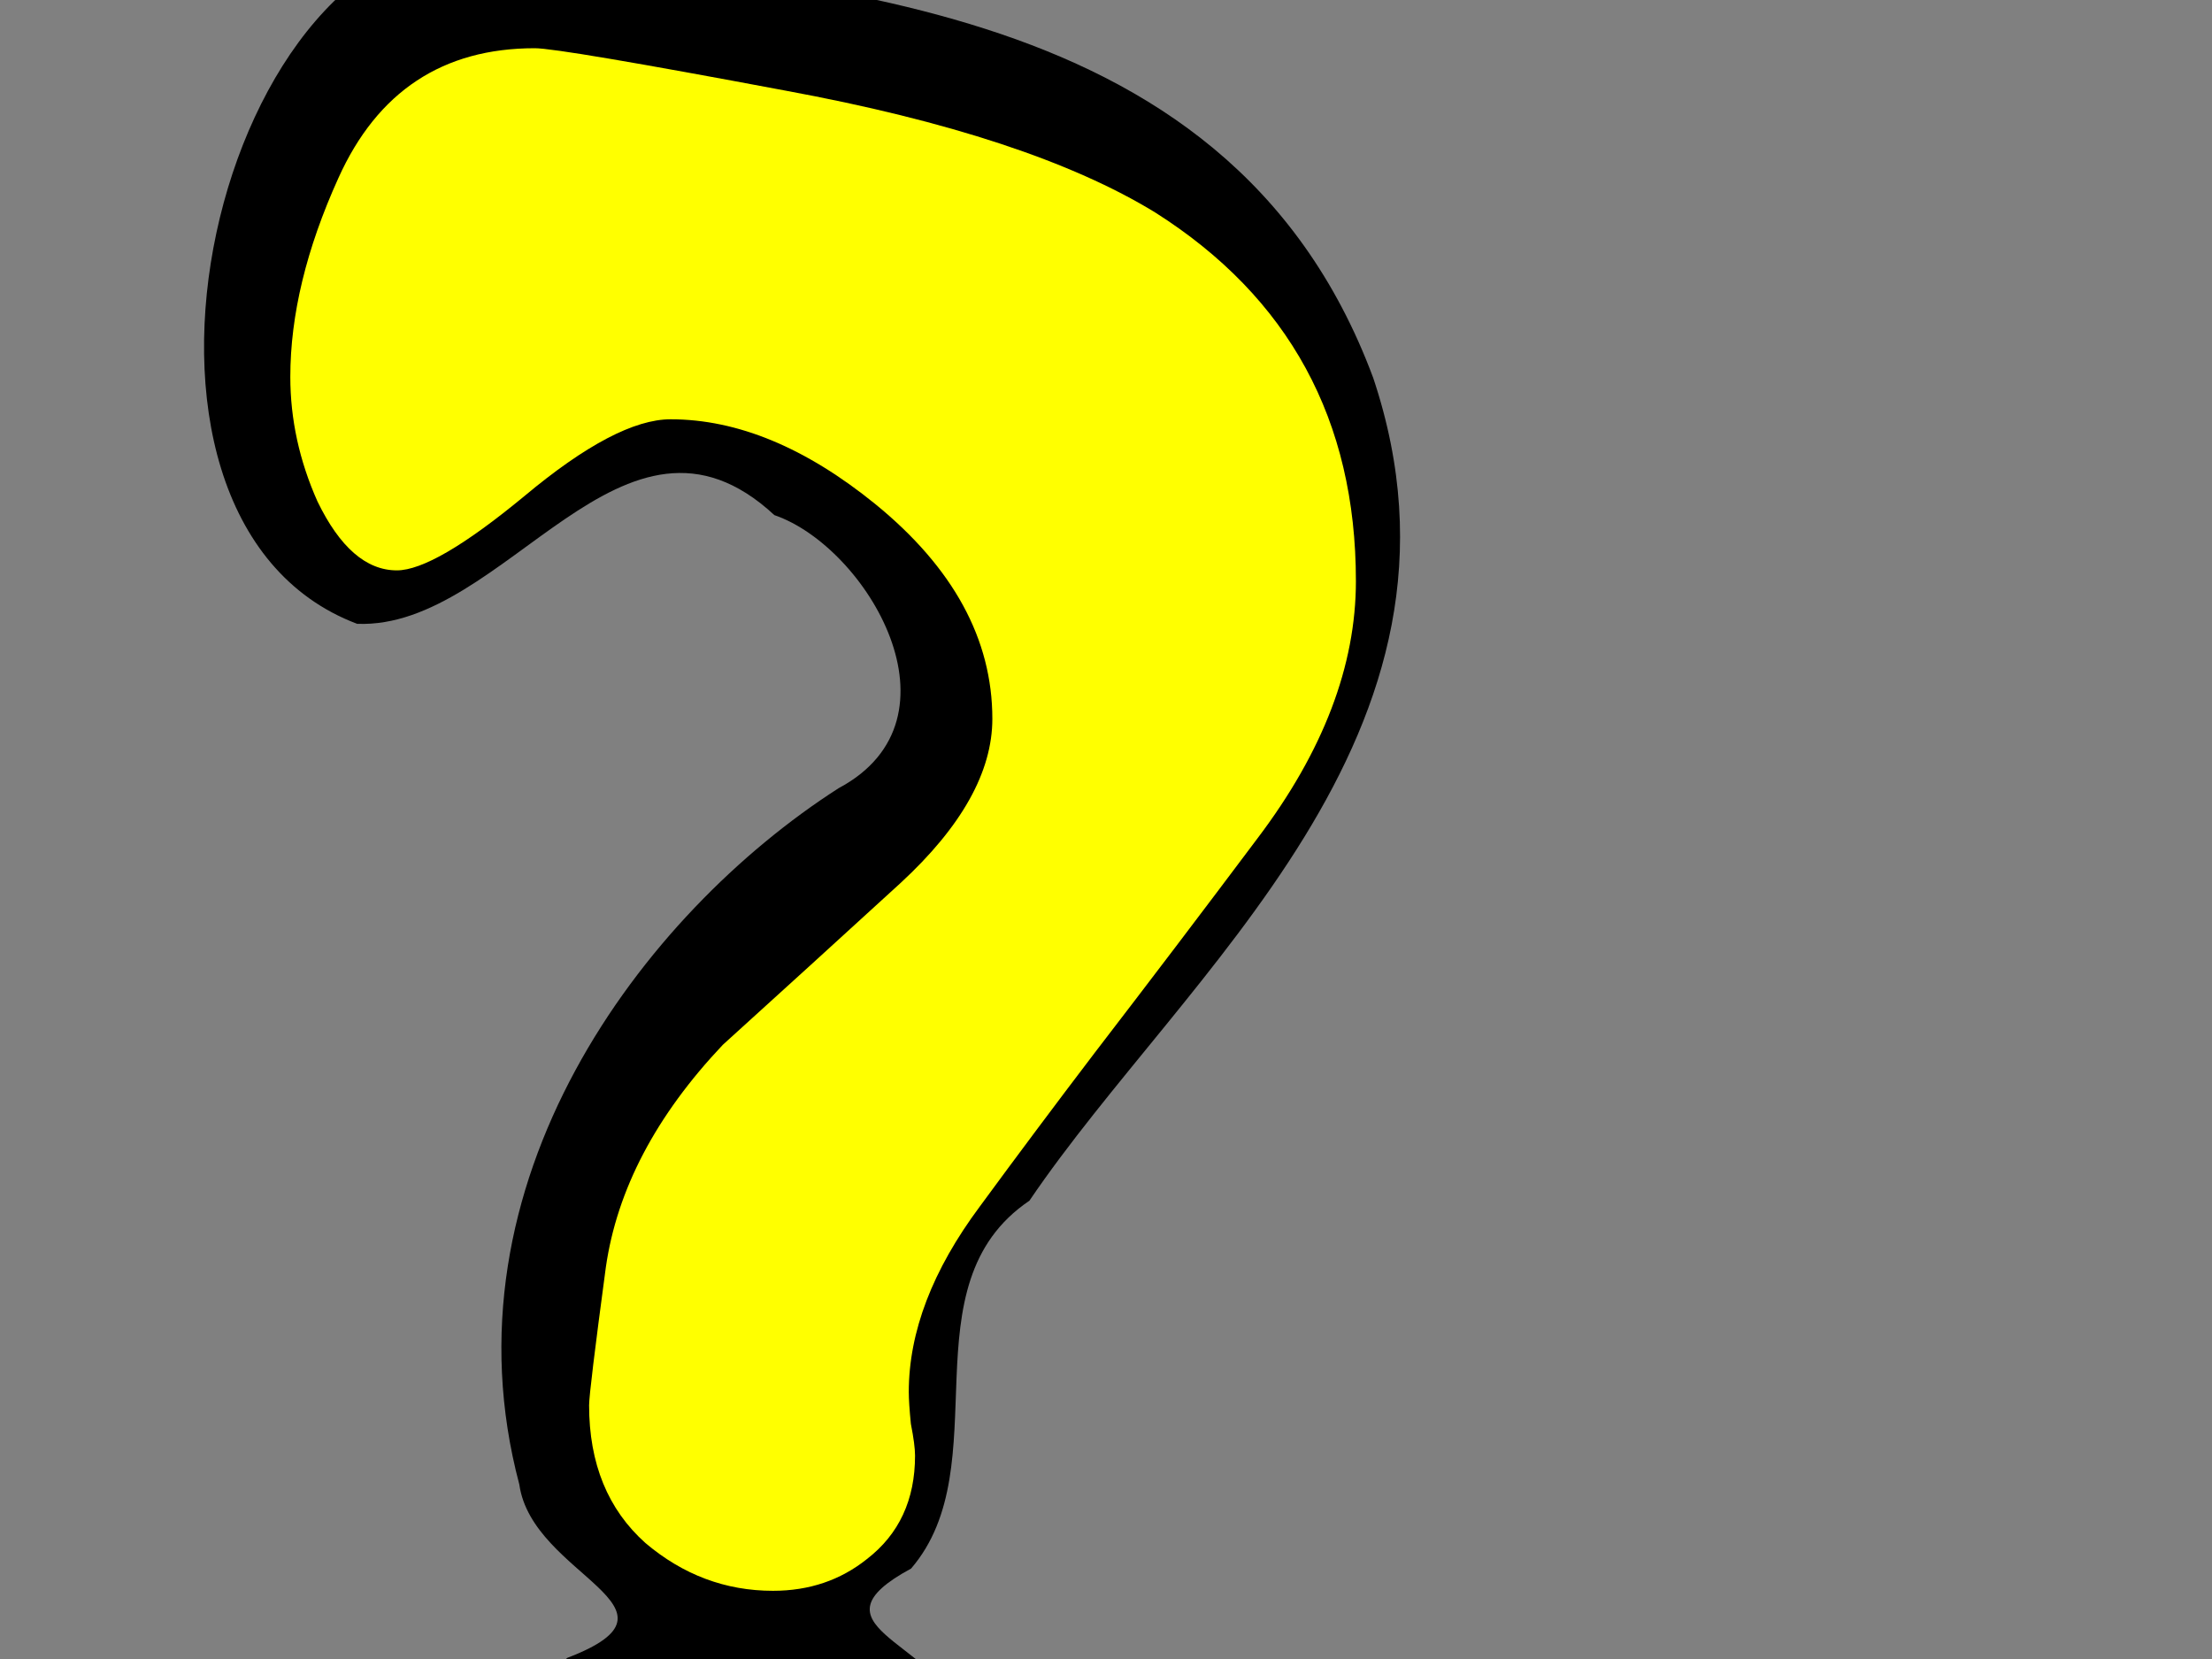 <?xml version="1.0"?><svg width="640" height="480" xmlns="http://www.w3.org/2000/svg">
 <rect width="100%" height="100%" fill="#808080" stroke="none"/>
 <title>question mark yellow</title>
 <g display="inline">
  <path transform="translate(-3,0) " fill="none" fill-opacity="0.75" fill-rule="evenodd" stroke="#000000" stroke-width="0.47px" id="path31367" d="m180.55,581.626c0,0.921 0,1.842 0,0z"/>
  <path fill="none" fill-opacity="0.75" fill-rule="evenodd" stroke="#000000" stroke-width="0.087px" id="path32258" d="m177.521,-112.792c0,3.875 0,7.75 0,0z"/>
  <path fill="#000000" stroke-width="1px" id="text34096" d="m142.283,-17.967c-79.269,-6.443 -120.185,167.786 -38.963,198.456c42.997,1.741 77.004,-72.001 120.728,-31.453c26.771,9.19 56.325,58.895 18.596,79.008c-56.848,36.428 -115.568,114.28 -92.39,201.452c3.698,26.583 52.008,35.585 13.873,50.176c-51.036,42.959 -16.363,148.221 42.506,144.91c54.748,13.501 110.313,-69.27 71.138,-129.558c-8.671,-20.496 -44.465,-24.824 -14.168,-41.189c25.654,-29.834 -1.987,-81.959 34.239,-106.433c44.808,-66.165 134.008,-134.855 99.476,-238.057c-42.935,-115.491 -171.191,-111.336 -255.033,-127.312z"/>
  <path fill="#ffff00" stroke-width="1px" id="text34100" d="m392.307,168.094c-0,24.54 -9.471,49.335 -28.413,74.386c-15.718,20.961 -31.436,41.667 -47.153,62.116c-11.285,14.826 -22.367,29.652 -33.249,44.478c-13.703,18.405 -20.554,36.298 -20.554,53.681c-0,2.045 0.201,5.113 0.604,9.202c0.806,4.09 1.209,7.158 1.209,9.202c-0,12.781 -4.635,22.751 -13.904,29.908c-7.657,6.135 -16.725,9.202 -27.204,9.202c-13.702,0 -25.994,-4.601 -36.876,-13.804c-10.881,-9.713 -16.322,-23.006 -16.322,-39.877c-0,-2.556 1.612,-15.848 4.836,-39.877c3.224,-22.494 14.509,-43.967 33.853,-64.417c16.927,-15.337 34.055,-30.93 51.384,-46.779c17.733,-16.359 26.599,-32.208 26.599,-47.546c-0,-23.006 -11.284,-43.711 -33.853,-62.116c-20.151,-16.359 -39.899,-24.539 -59.243,-24.54c-10.478,0 -24.584,7.413 -42.317,22.239c-17.33,14.315 -29.621,21.473 -36.876,21.472c-8.866,0 -16.524,-6.646 -22.972,-19.938c-5.239,-11.758 -7.859,-23.772 -7.859,-36.043c0,-17.893 4.635,-37.065 13.904,-57.515c11.285,-25.05 30.226,-37.576 56.825,-37.576c4.836,0.001 29.017,4.09 72.543,12.27c47.153,8.692 82.82,20.45 107.001,35.276c38.689,24.54 58.034,60.072 58.034,106.594m-114.255,381.899c-0,18.405 -6.045,32.975 -18.136,43.711c-11.688,10.225 -25.189,15.337 -40.503,15.337c-14.105,0 -26.801,-5.368 -38.085,-16.104c-11.285,-11.247 -16.927,-25.562 -16.927,-42.944c0,-17.382 5.642,-31.441 16.927,-42.178c11.284,-11.247 23.979,-16.871 38.085,-16.871c14.912,0 28.01,4.857 39.294,14.57c12.896,11.247 19.345,26.074 19.345,44.478"/>
  <title>Layer 1</title>
 </g>
</svg>